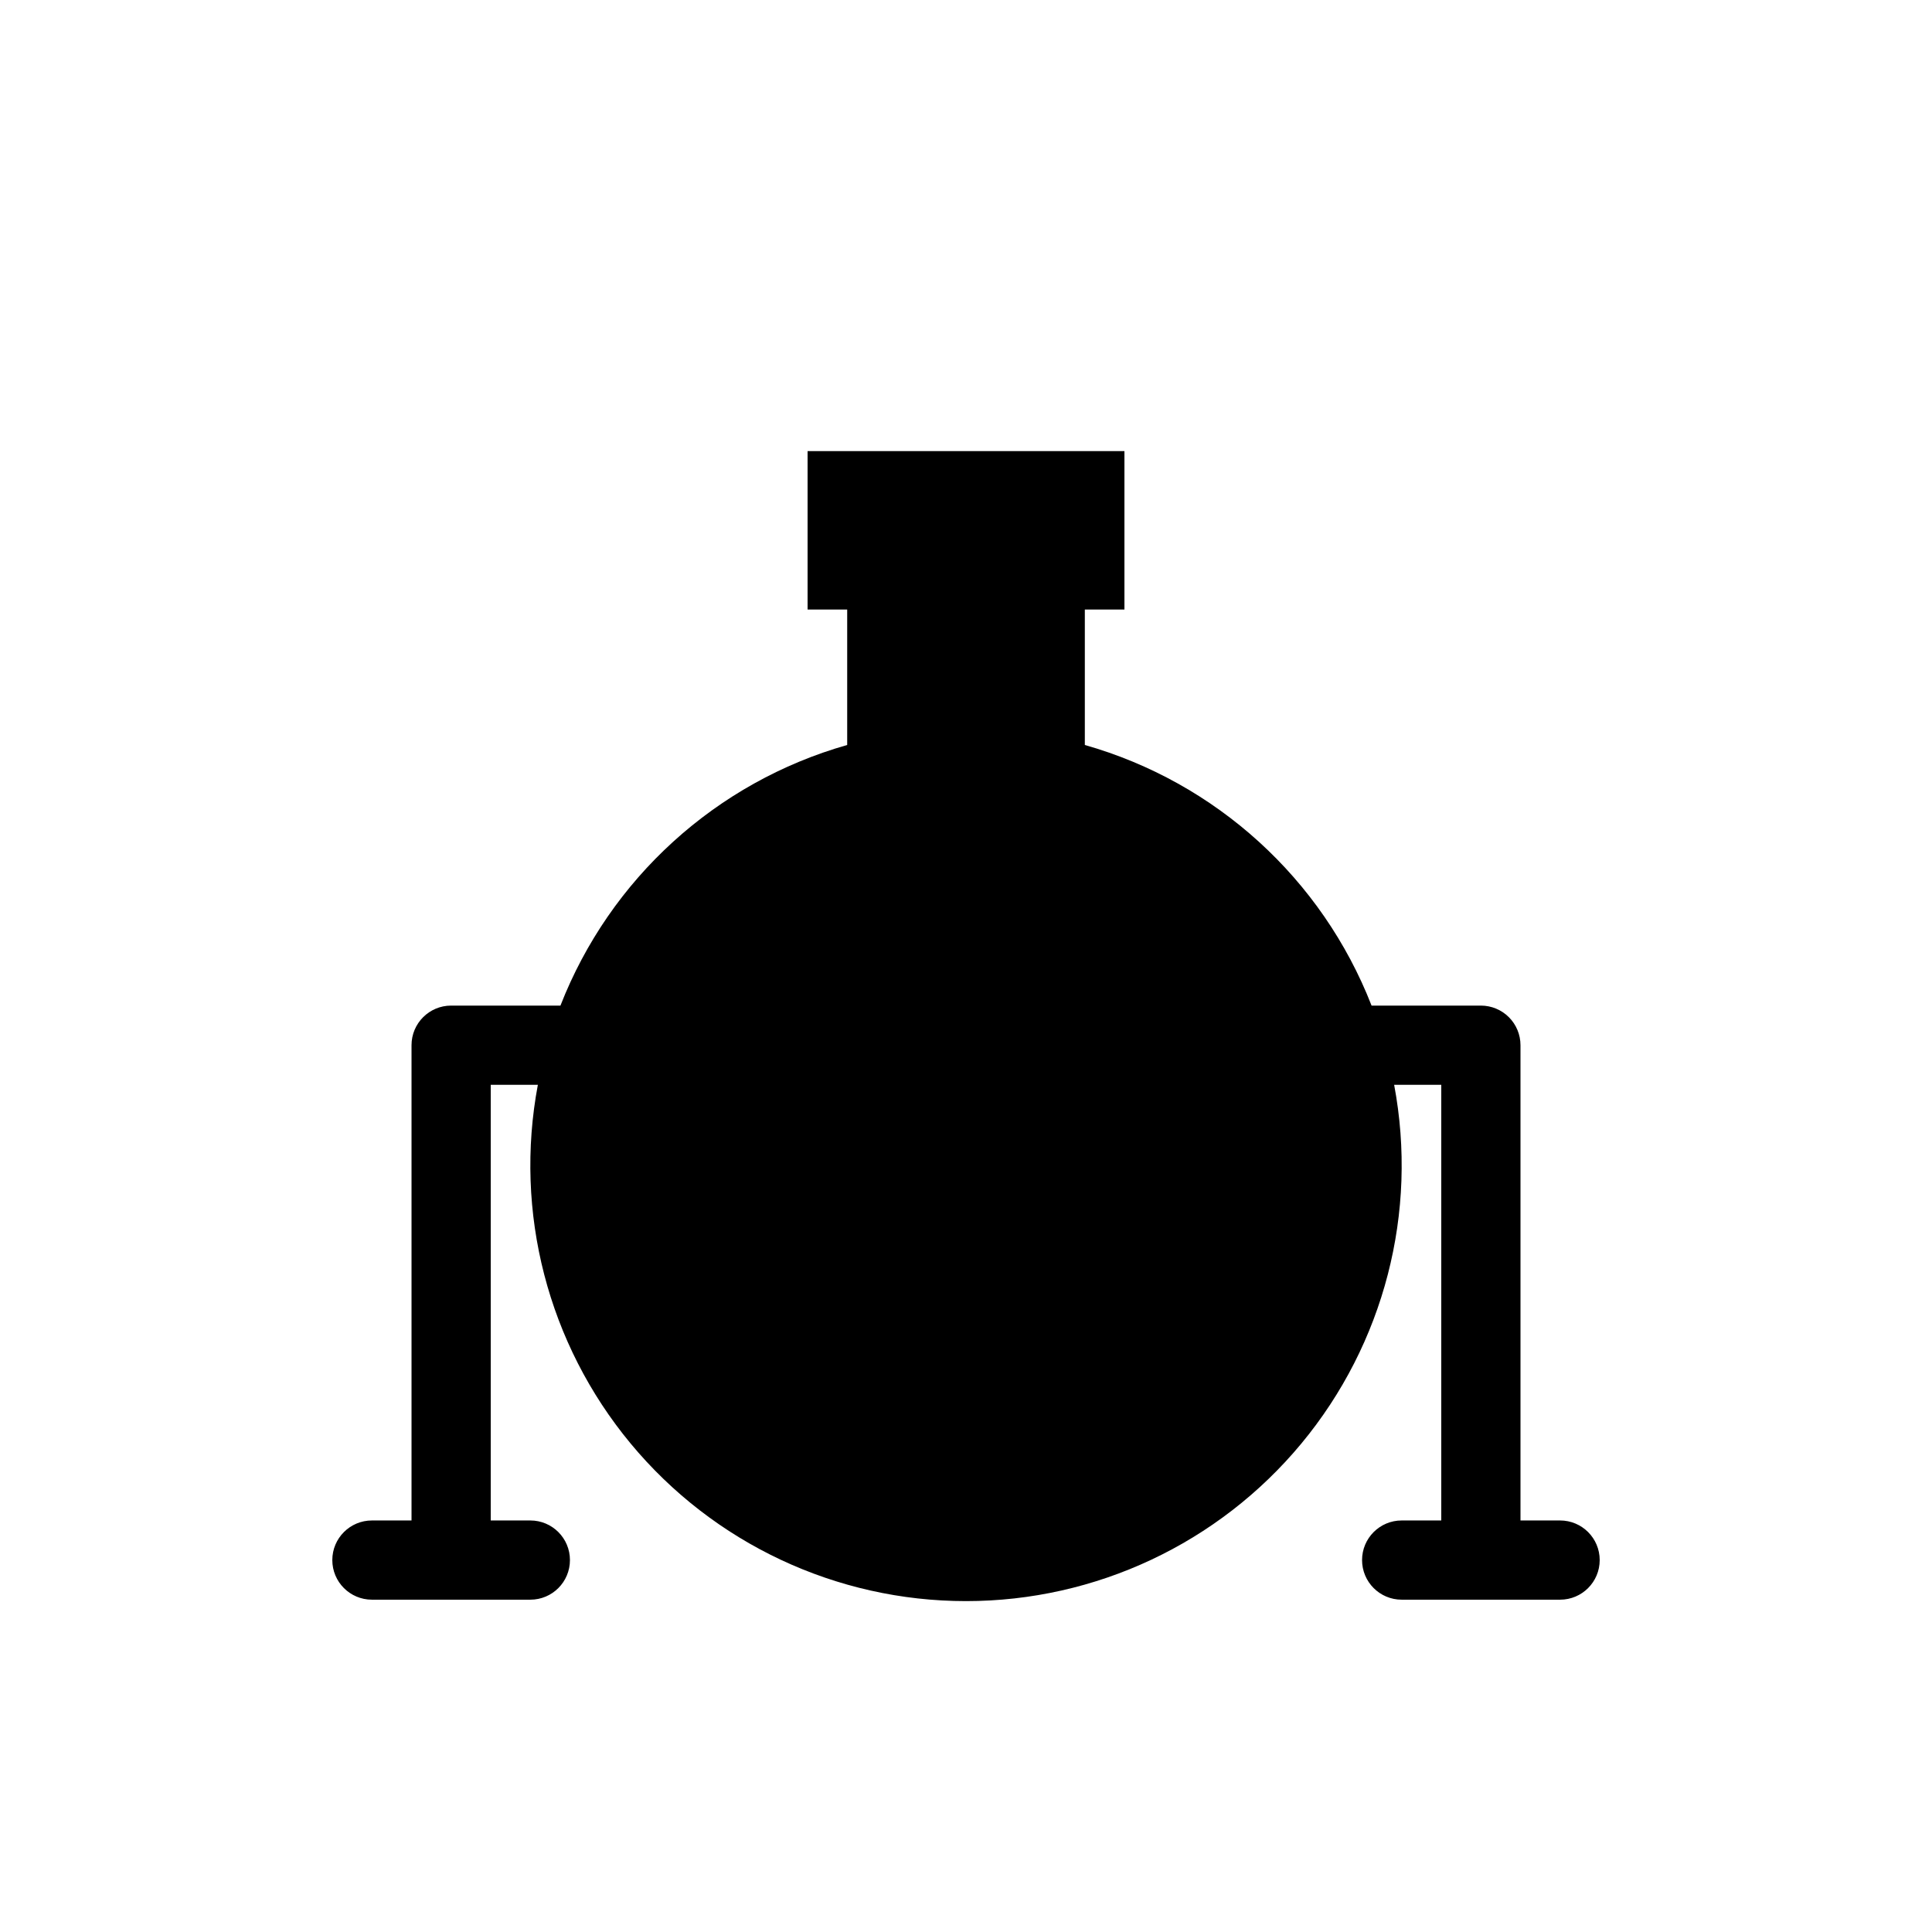 <?xml version="1.0" encoding="UTF-8"?>
<!-- Uploaded to: ICON Repo, www.svgrepo.com, Generator: ICON Repo Mixer Tools -->
<svg fill="#000000" width="800px" height="800px" version="1.1" viewBox="144 144 512 512" xmlns="http://www.w3.org/2000/svg">
 <path d="m557.44 546.94h-10.496v-125.95c0-2.785-1.105-5.453-3.074-7.422s-4.637-3.074-7.422-3.074h-28.969c-13.133-33.641-41.254-59.195-75.988-69.066v-35.895h10.496v-41.984h-83.969v41.984h10.496v35.895c-34.738 9.871-62.855 35.426-75.992 69.066h-28.969c-5.797 0-10.496 4.699-10.496 10.496v125.95h-10.496c-5.797 0-10.496 4.699-10.496 10.496s4.699 10.496 10.496 10.496h41.984c5.797 0 10.496-4.699 10.496-10.496s-4.699-10.496-10.496-10.496h-10.496v-115.45h12.492-0.004c-6.359 33.766 2.656 68.613 24.59 95.062 21.934 26.453 54.512 41.758 88.875 41.758 34.359 0 66.938-15.305 88.871-41.758 21.938-26.449 30.949-61.297 24.59-95.062h12.488v115.45h-10.496c-5.797 0-10.496 4.699-10.496 10.496s4.699 10.496 10.496 10.496h41.984c5.797 0 10.496-4.699 10.496-10.496s-4.699-10.496-10.496-10.496z"/>
</svg>